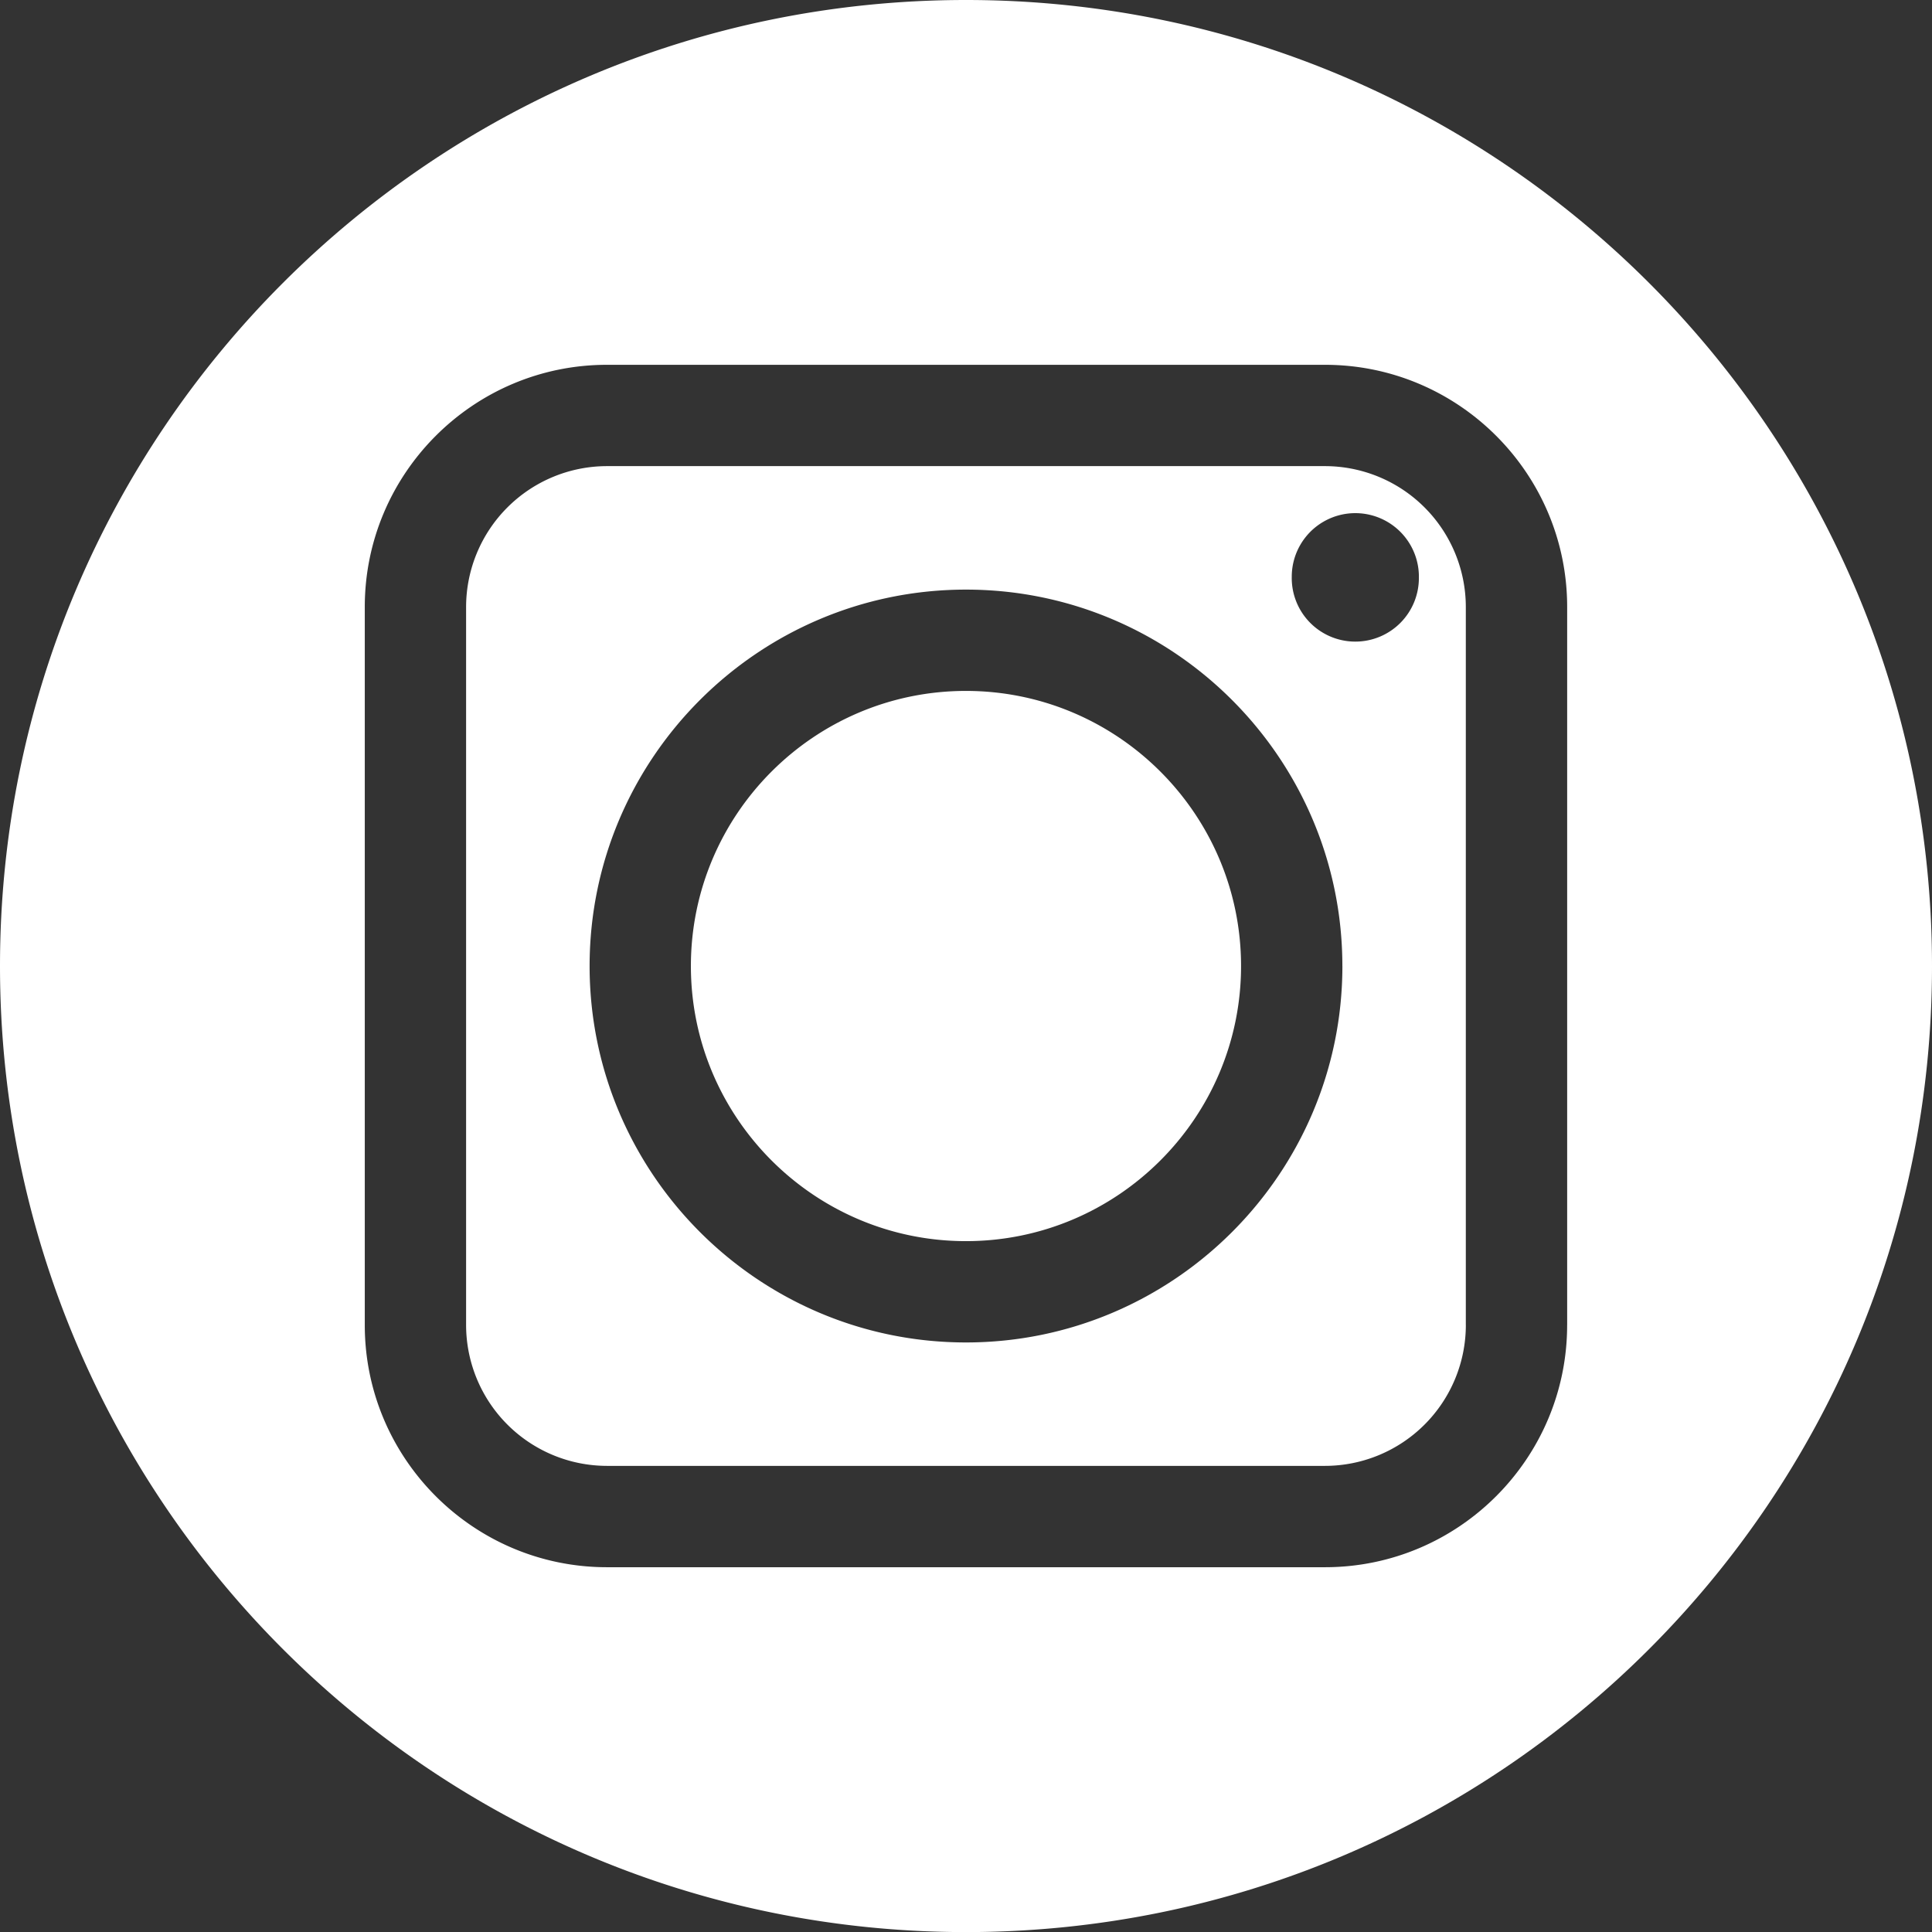 <?xml version="1.0" encoding="UTF-8"?>
<svg xmlns="http://www.w3.org/2000/svg" width="69.297" height="69.299">
  <rect width="100%" height="100%" fill="#333333" stroke="none"/>
  <path d="M69.297 34.65C69.297 15.512 53.785 0 34.647 0 15.512 0 0 15.512 0 34.65 0 53.787 15.512 69.3 34.647 69.3c19.138 0 34.65-15.513 34.65-34.65M56.21 47.528c0 4.789-3.896 8.685-8.685 8.685H21.769c-4.789 0-8.685-3.896-8.685-8.685V21.77c0-4.789 3.896-8.685 8.685-8.685h25.757c4.789 0 8.685 3.896 8.685 8.685v25.757Zm-3.634 0V21.77a5.056 5.056 0 0 0-5.051-5.051H21.769a5.058 5.058 0 0 0-5.051 5.051v25.757a5.058 5.058 0 0 0 5.051 5.051h25.757a5.056 5.056 0 0 0 5.051-5.051M48.149 34.65c0 7.443-6.056 13.501-13.502 13.501-7.443 0-13.499-6.058-13.499-13.501 0-7.446 6.056-13.502 13.5-13.502 7.445 0 13.5 6.056 13.5 13.502m2.744-13.965a2.28 2.28 0 1 1-4.559.001 2.28 2.28 0 0 1 4.56-.001M44.514 34.65c0-5.442-4.426-9.868-9.868-9.868-5.44 0-9.865 4.426-9.865 9.868 0 5.439 4.426 9.867 9.865 9.867 5.442 0 9.868-4.428 9.868-9.867" fill="#fff" fill-rule="evenodd" data-name="Path 158"></path>
</svg>
